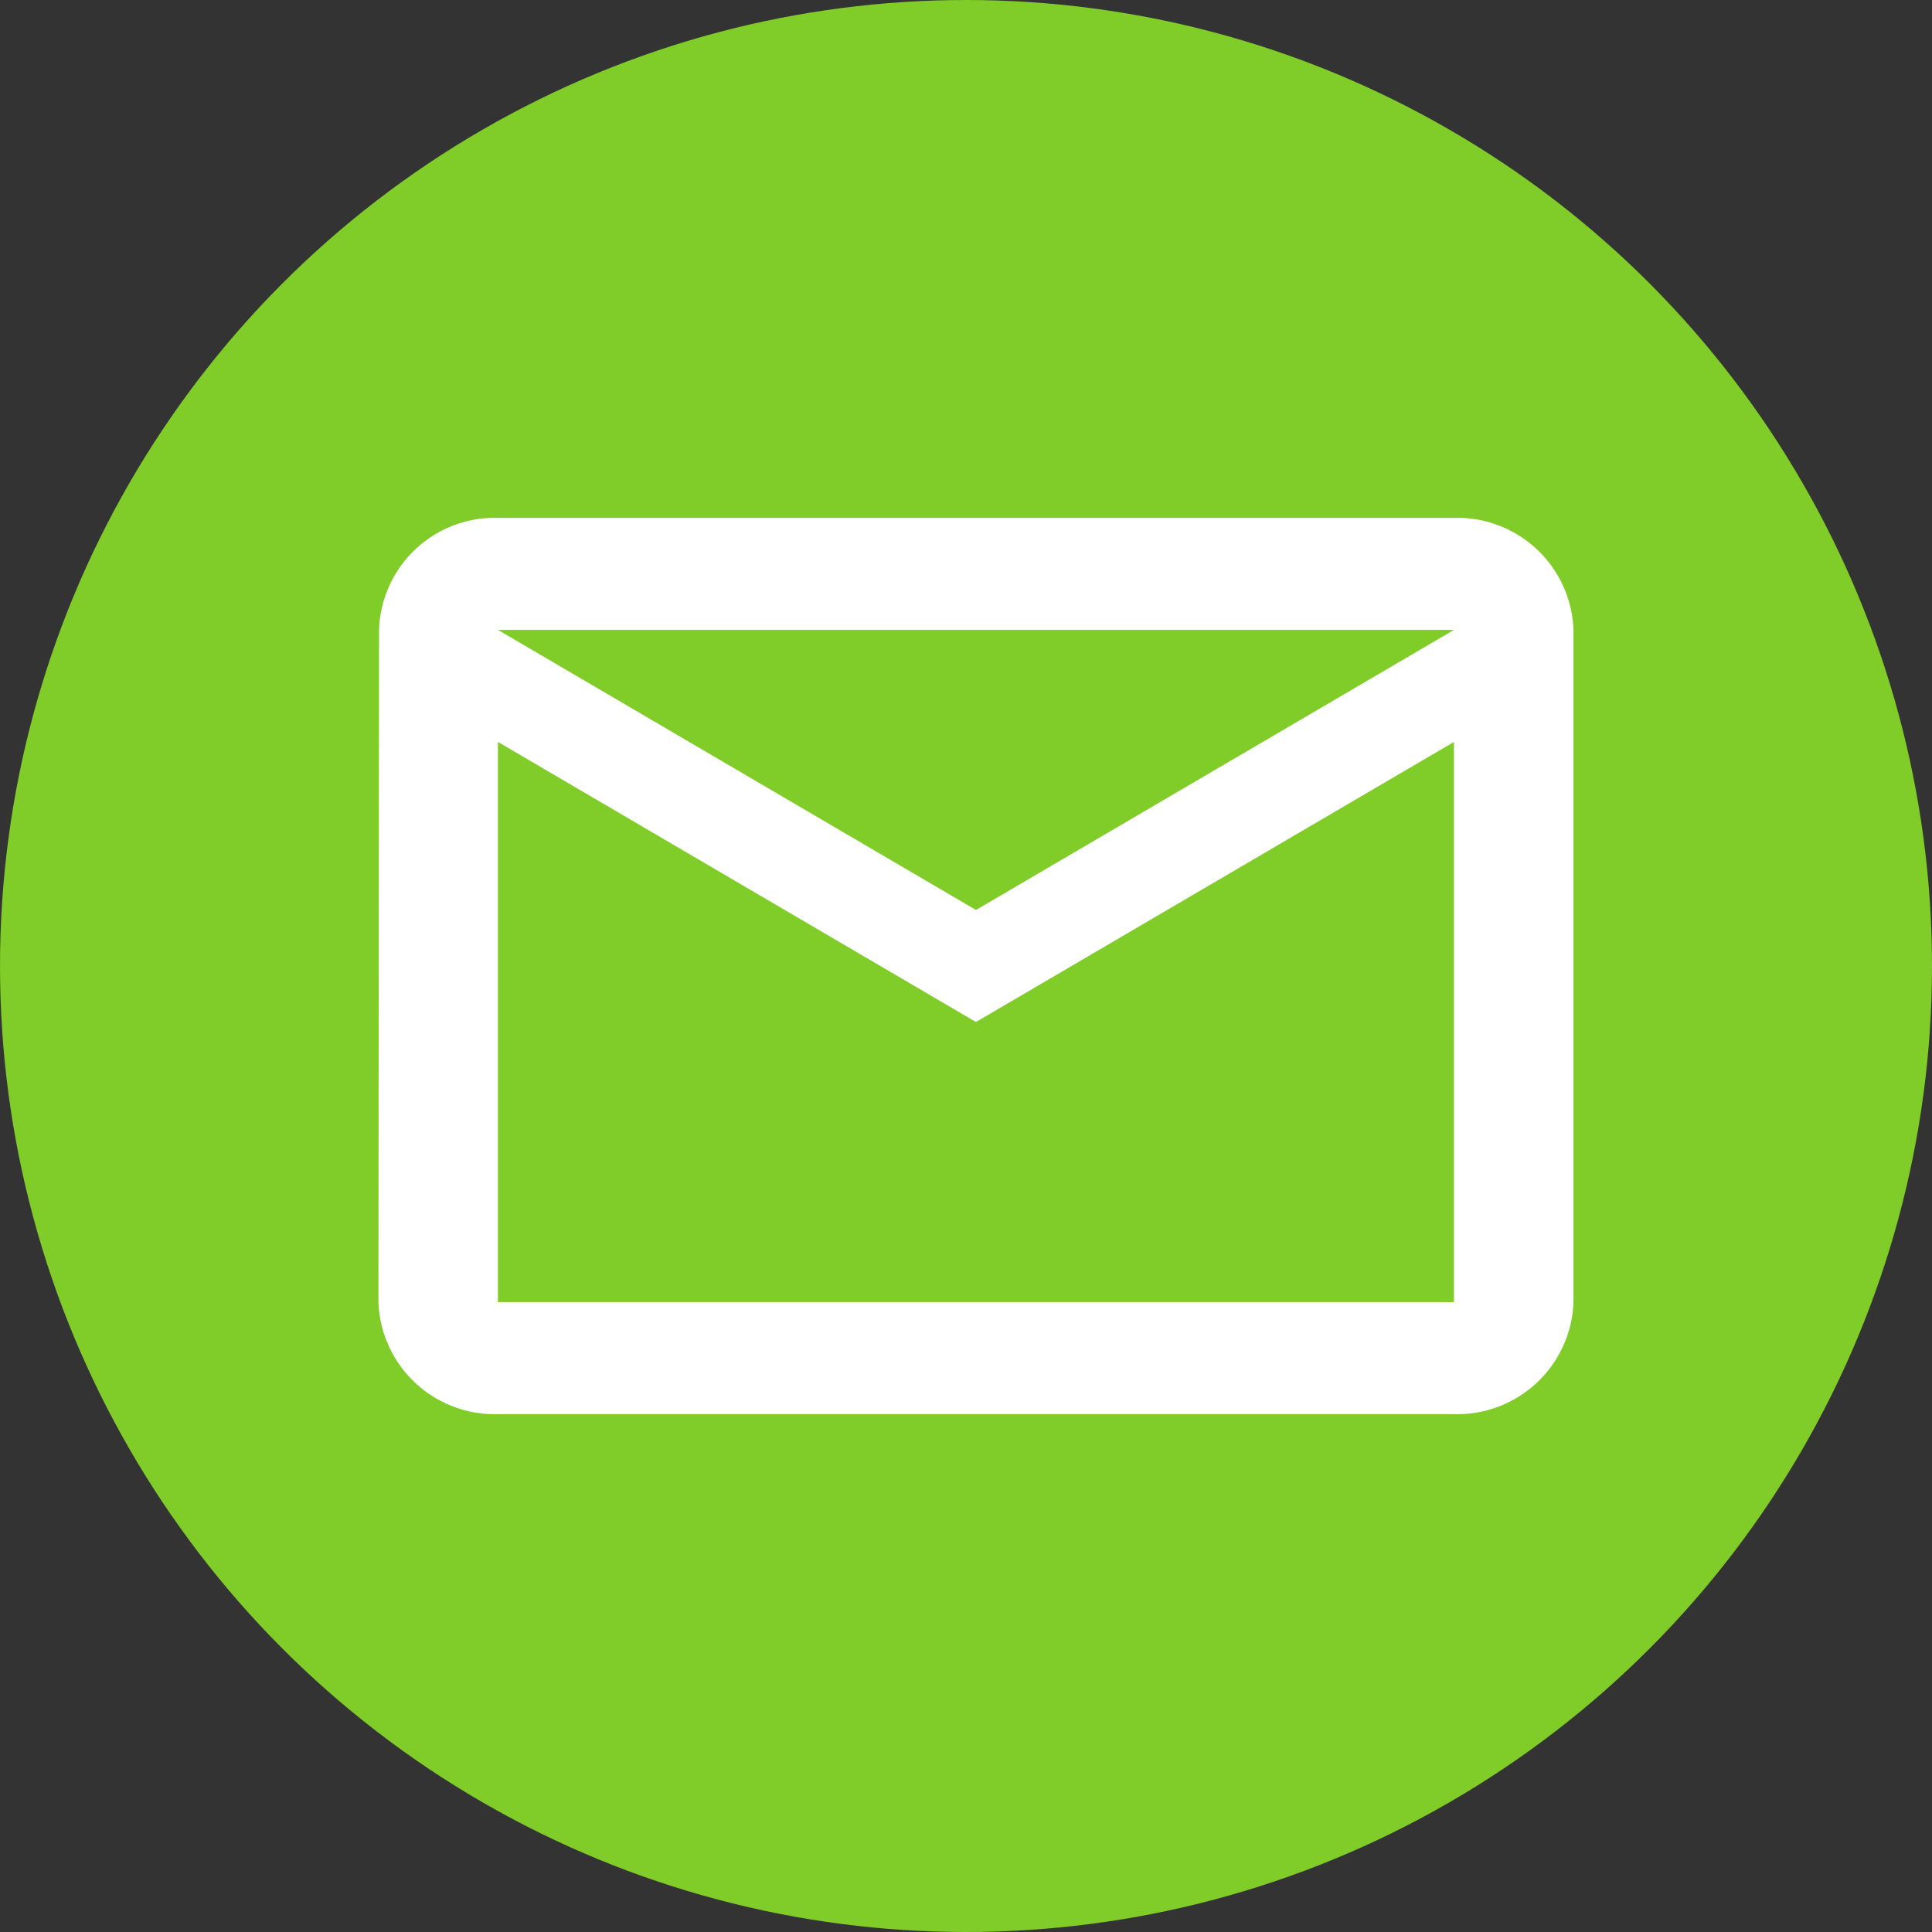 <svg xmlns="http://www.w3.org/2000/svg" width="97" height="97" viewBox="0 0 97 97">
  <rect x="0" y="0" width="97" height="97" fill="#333333" stroke="none"/>
  <g id="bt_kontakt_desk_tab" transform="translate(17548 22346)">
    <g id="Kontakt" transform="translate(-17548 -22346)">
      <circle id="Ellipse_16" data-name="Ellipse 16" cx="48.5" cy="48.5" r="48.5" fill="#80cc28"/>
    </g>
    <path id="ic_mail_outline_24px" d="M56,4H8A5.812,5.812,0,0,0,2.03,9.625L2,43.375A5.839,5.839,0,0,0,8,49H56a5.839,5.839,0,0,0,6-5.625V9.625A5.839,5.839,0,0,0,56,4Zm0,39.375H8V15.25L32,29.312,56,15.25ZM32,23.687,8,9.625H56Z" transform="translate(-17531 -22324)" fill="#fff"/>
  </g>
</svg>

